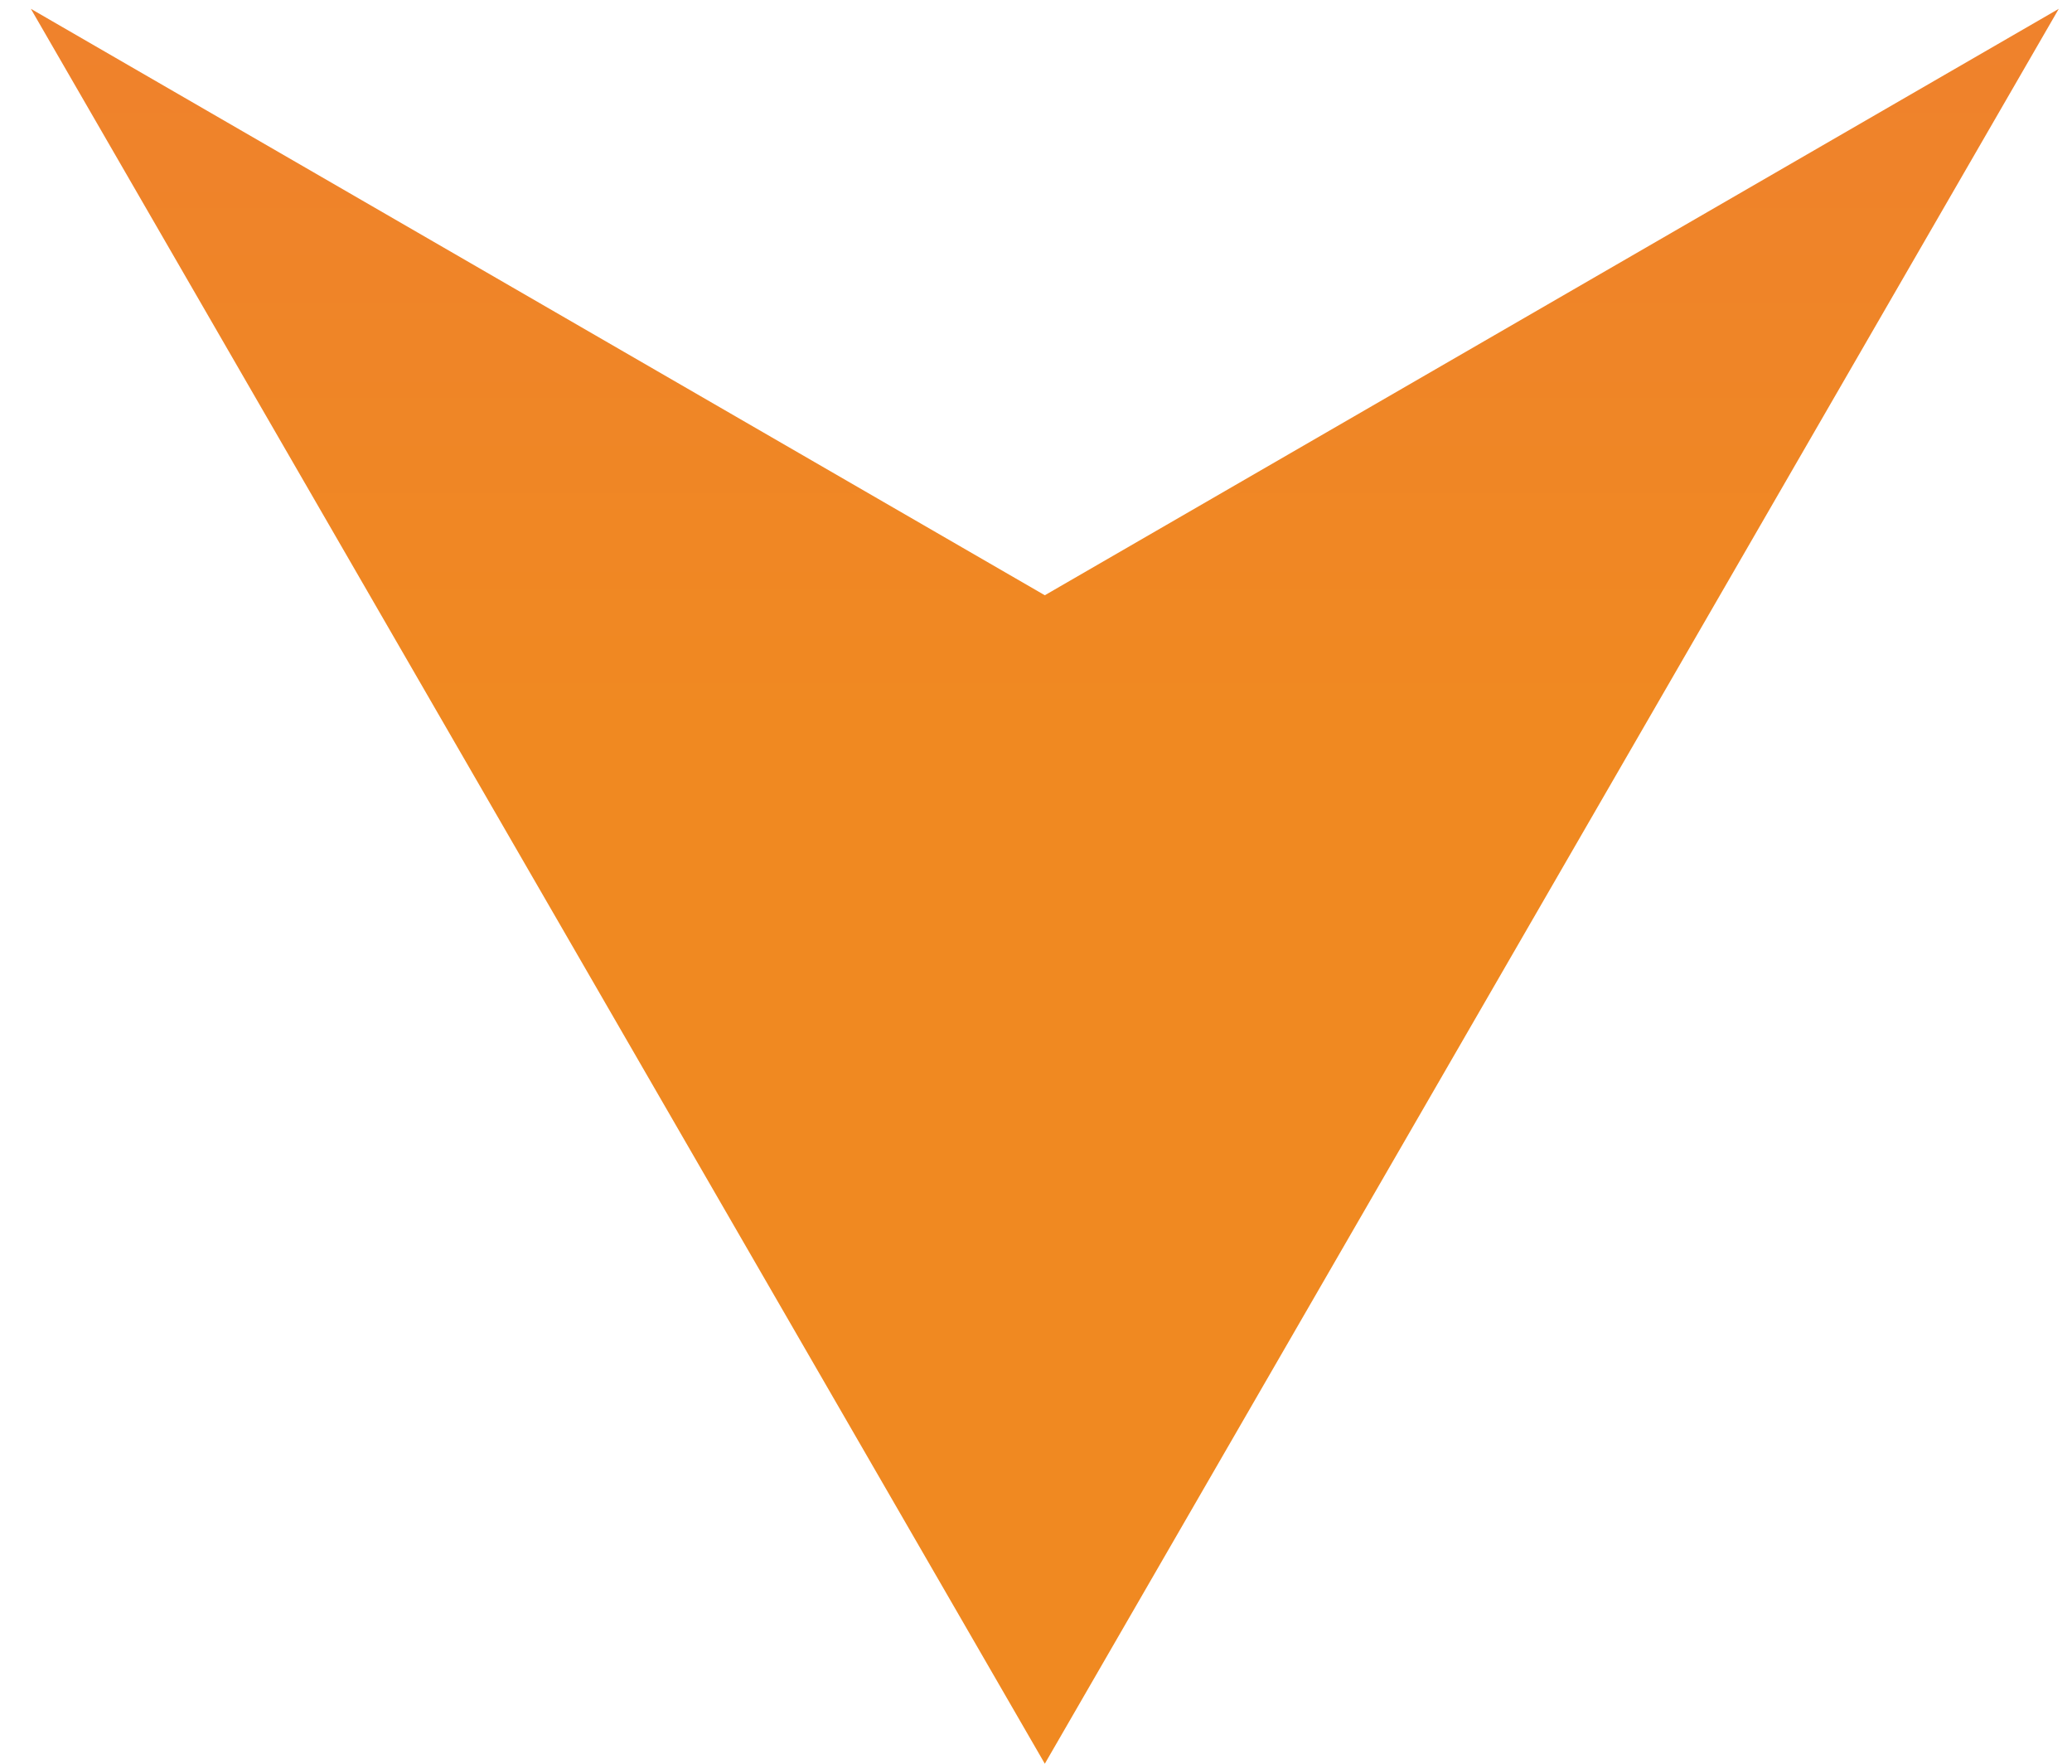 <?xml version="1.0" encoding="utf-8"?>
<!-- Generator: Adobe Illustrator 21.1.0, SVG Export Plug-In . SVG Version: 6.00 Build 0)  -->
<svg version="1.1" id="Layer_1" xmlns="http://www.w3.org/2000/svg" xmlns:xlink="http://www.w3.org/1999/xlink" x="0px" y="0px"
	 viewBox="0 0 47 40" style="enable-background:new 0 0 47 40;" xml:space="preserve">
<style type="text/css">
	.st0{fill:none;enable-background:new    ;}
	.st1{fill:url(#SVGID_1_);}
</style>
<path class="st0" d="z"/>
<linearGradient id="SVGID_1_" gradientUnits="userSpaceOnUse" x1="23.732" y1="-226.121" x2="23.732" y2="43.236">
	<stop  offset="1.921074e-02" style="stop-color:#D8272E"/>
	<stop  offset="0.353" style="stop-color:#E34E43"/>
	<stop  offset="0.561" style="stop-color:#EA6851"/>
	<stop  offset="0.66" style="stop-color:#EB6E48"/>
	<stop  offset="0.821" style="stop-color:#EE7F30"/>
	<stop  offset="0.901" style="stop-color:#F08921"/>
</linearGradient>
<polygon class="st1" points="23.7,13.5 46.7,0.2 35.2,20.1 23.7,40 12.2,20.1 0.7,0.2 "/>
</svg>
